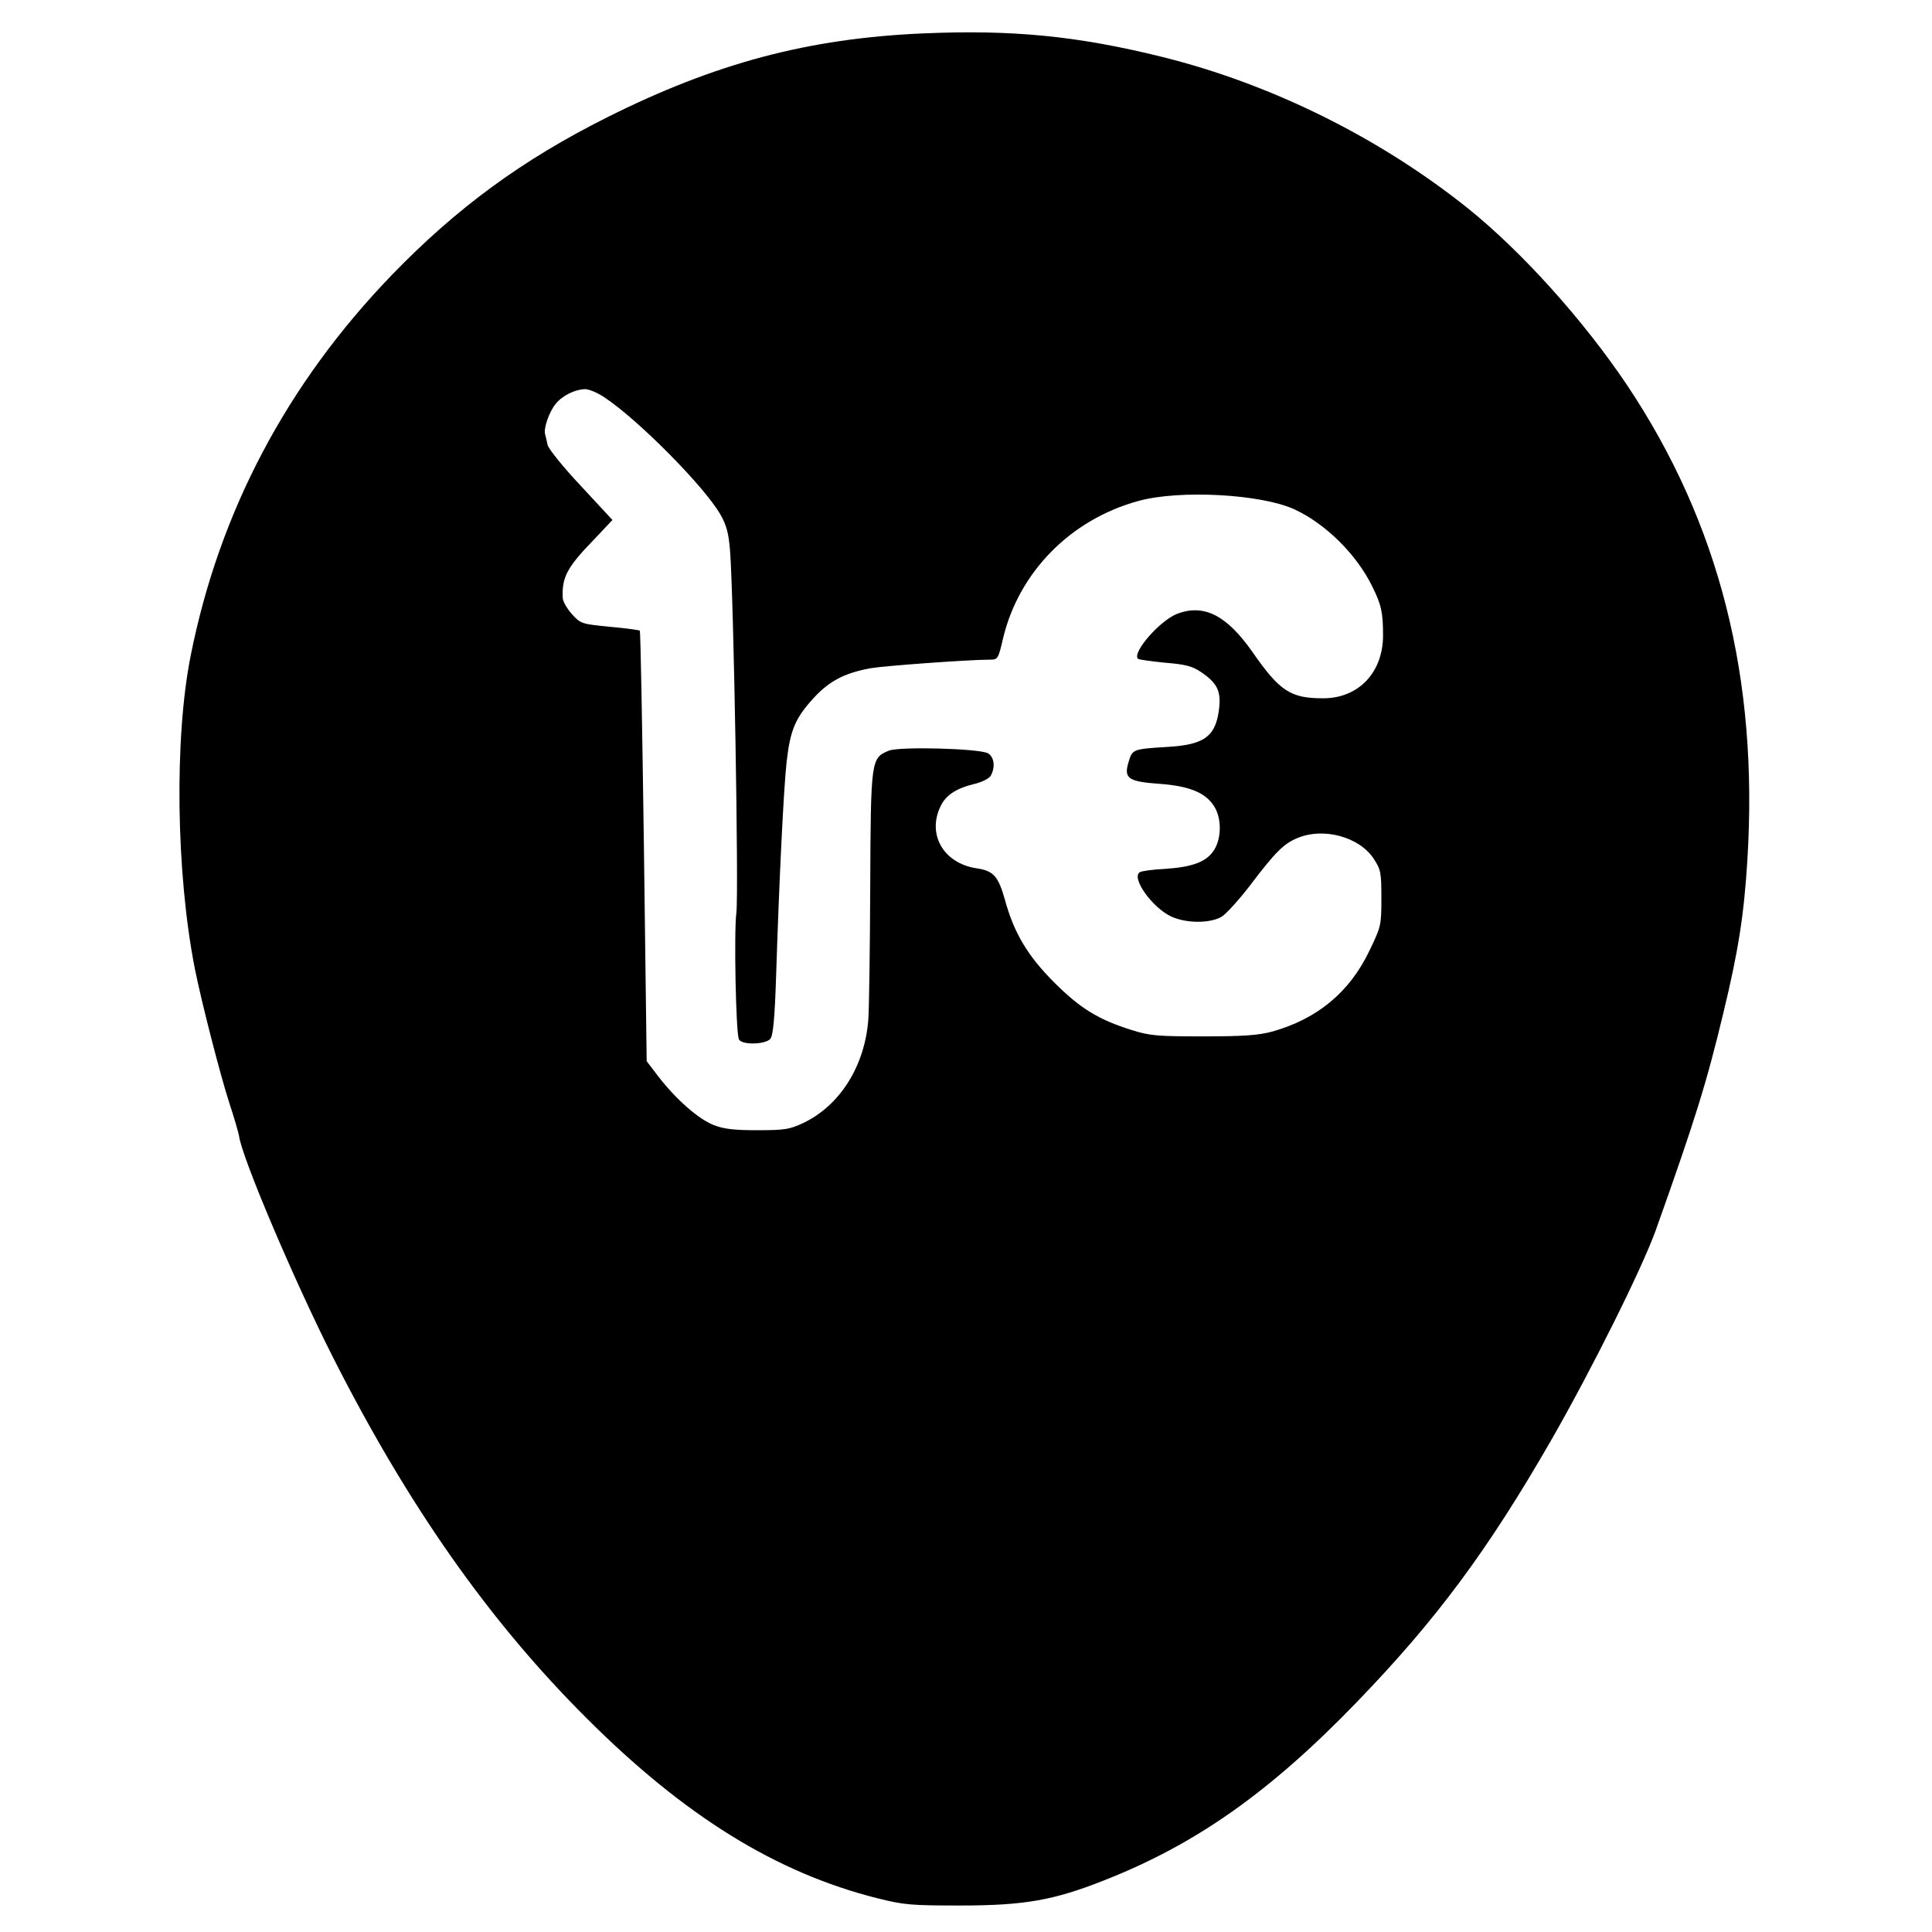 <?xml version="1.0" standalone="no"?>
<!DOCTYPE svg PUBLIC "-//W3C//DTD SVG 20010904//EN"
 "http://www.w3.org/TR/2001/REC-SVG-20010904/DTD/svg10.dtd">
<svg version="1.0" xmlns="http://www.w3.org/2000/svg"
 width="700pt" height="700pt" viewBox="0 0 700 700"
 preserveAspectRatio="xMidYMid meet">
<g transform="translate(0,700) scale(0.1,-0.1)"
fill="#000000" stroke="none">
<path d="M3345 6879 c-417 -18 -754 -108 -1147 -305 -307 -154 -543 -327 -779
-571 -379 -393 -624 -856 -728 -1378 -60 -300 -53 -789 15 -1135 24 -120 91
-381 125 -487 18 -54 33 -107 35 -118 9 -76 200 -525 339 -800 274 -541 566
-957 920 -1310 355 -355 688 -561 1055 -653 96 -24 122 -26 300 -26 232 0 338
19 520 91 334 131 602 321 915 645 289 299 476 551 707 953 147 257 328 620
378 760 142 399 183 530 245 789 53 219 74 352 86 549 41 660 -101 1220 -436
1722 -158 235 -380 482 -575 639 -322 258 -715 452 -1110 550 -307 76 -543 99
-865 85z m-1156 -1318 c124 -82 364 -325 421 -425 22 -38 30 -68 35 -130 13
-160 32 -1245 23 -1313 -9 -67 -2 -431 9 -458 8 -22 96 -20 114 1 10 12 16 73
21 228 11 345 27 675 38 775 13 115 31 159 98 232 57 62 113 91 207 108 53 9
358 31 433 31 27 0 29 3 46 76 57 241 245 432 491 499 149 41 443 25 564 -30
113 -52 226 -163 283 -280 33 -66 39 -95 39 -177 0 -135 -89 -228 -217 -228
-118 0 -157 25 -257 169 -93 132 -175 174 -272 137 -62 -24 -164 -140 -142
-163 4 -3 48 -9 97 -14 73 -6 99 -12 130 -33 57 -38 73 -67 68 -124 -10 -108
-51 -140 -185 -148 -129 -8 -130 -8 -144 -55 -18 -59 -2 -71 113 -79 109 -8
168 -33 198 -83 26 -42 26 -112 0 -155 -27 -44 -77 -63 -177 -70 -44 -2 -87
-8 -93 -12 -33 -20 45 -129 114 -161 55 -25 141 -25 183 0 17 11 65 64 106
118 88 116 119 147 169 167 93 39 223 4 275 -75 26 -40 28 -50 28 -143 0 -98
-1 -103 -43 -190 -72 -151 -189 -248 -354 -294 -49 -13 -103 -17 -248 -17
-166 0 -193 2 -260 23 -121 38 -187 79 -280 172 -96 96 -146 179 -179 300 -24
85 -41 105 -103 114 -119 18 -179 122 -131 223 19 42 58 67 125 83 28 7 53 20
58 30 17 31 12 68 -11 81 -33 17 -321 25 -359 9 -64 -27 -65 -30 -67 -490 -1
-228 -4 -446 -7 -485 -13 -168 -103 -311 -236 -374 -49 -23 -67 -26 -165 -26
-85 0 -122 4 -160 19 -55 22 -135 92 -200 176 l-42 55 -10 778 c-6 428 -12
780 -15 782 -2 2 -51 9 -108 14 -102 10 -106 11 -137 45 -18 20 -33 46 -34 58
-4 76 15 112 113 213 l67 71 -114 123 c-66 70 -117 134 -121 149 -3 15 -7 32
-9 39 -6 20 14 79 37 108 24 31 70 54 108 55 14 0 45 -13 69 -29z"/>
</g>
</svg>
